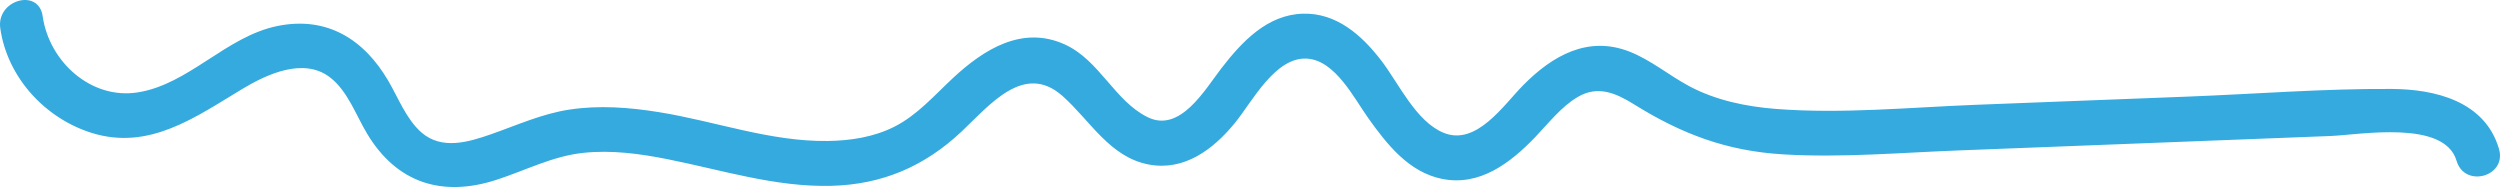 <?xml version="1.0" encoding="UTF-8"?> <svg xmlns="http://www.w3.org/2000/svg" width="401" height="30" viewBox="0 0 401 30" fill="none"> <path d="M6.84 2.584C7.877 9.895 14.597 15.995 22.085 14.821C30.329 13.525 36.251 5.833 44.544 4.162C52.365 2.584 58.329 6.222 62.267 12.941C63.884 15.692 65.161 19.113 67.596 21.245C70.864 24.097 75.156 22.794 78.805 21.519C82.983 20.057 86.929 18.249 91.333 17.579C96.125 16.852 100.89 17.219 105.654 17.983C114.702 19.43 123.497 22.729 132.75 22.614C136.406 22.563 140.119 22.002 143.429 20.338C147.128 18.48 149.88 15.282 152.88 12.495C157.835 7.892 163.954 4.068 170.73 7.1C176.348 9.614 178.762 16.182 184.084 18.797C189.286 21.353 193.246 14.411 195.906 10.961C199.217 6.675 203.268 2.354 208.999 2.196C214.399 2.044 218.471 5.681 221.598 9.772C224.386 13.417 227.125 19.502 231.578 21.31C236.837 23.442 241.185 16.83 244.347 13.64C249.012 8.922 254.715 5.681 261.35 8.274C264.815 9.628 267.674 12.07 270.935 13.813C275.205 16.096 280.068 17.097 284.846 17.471C295.483 18.3 306.338 17.219 316.975 16.809C328.324 16.369 339.674 15.93 351.023 15.491C361.851 15.073 372.77 14.202 383.604 14.266C390.577 14.302 398.581 16.218 400.833 23.867C402.146 28.318 395.335 30.219 394.029 25.783C392.074 19.149 378.494 21.627 373.828 21.814C363.996 22.196 354.164 22.578 344.332 22.959C334.296 23.348 324.259 23.737 314.222 24.126C304.863 24.486 295.384 25.322 286.025 24.76C276.955 24.22 269.735 21.497 262.055 16.708C259.119 14.879 256.254 13.697 253.106 15.534C250.424 17.097 248.363 19.791 246.231 22.009C242.229 26.172 237.317 29.924 231.268 28.685C225.988 27.605 222.502 23.197 219.502 18.991C217.173 15.729 214.18 9.7 209.677 9.405C204.539 9.066 200.868 16.312 198.08 19.718C194.601 23.975 189.949 27.475 184.225 26.381C177.972 25.178 174.859 19.322 170.412 15.383C164.258 9.938 158.731 16.874 154.235 21.101C148.264 26.719 141.474 29.6 133.322 29.809C124.365 30.032 115.789 27.266 107.094 25.538C102.661 24.652 98.109 24.04 93.584 24.515C88.665 25.026 84.268 27.346 79.609 28.851C70.949 31.652 63.644 29.391 58.865 21.411C57.08 18.429 55.76 14.591 52.951 12.423C48.709 9.138 42.773 11.911 38.834 14.288C31.296 18.825 23.913 24.177 14.731 21.325C7.291 19.013 1.172 12.473 0.043 4.522C-0.6 -0.008 6.197 -1.967 6.847 2.606L6.84 2.584Z" fill="#34AADF"></path> </svg> 